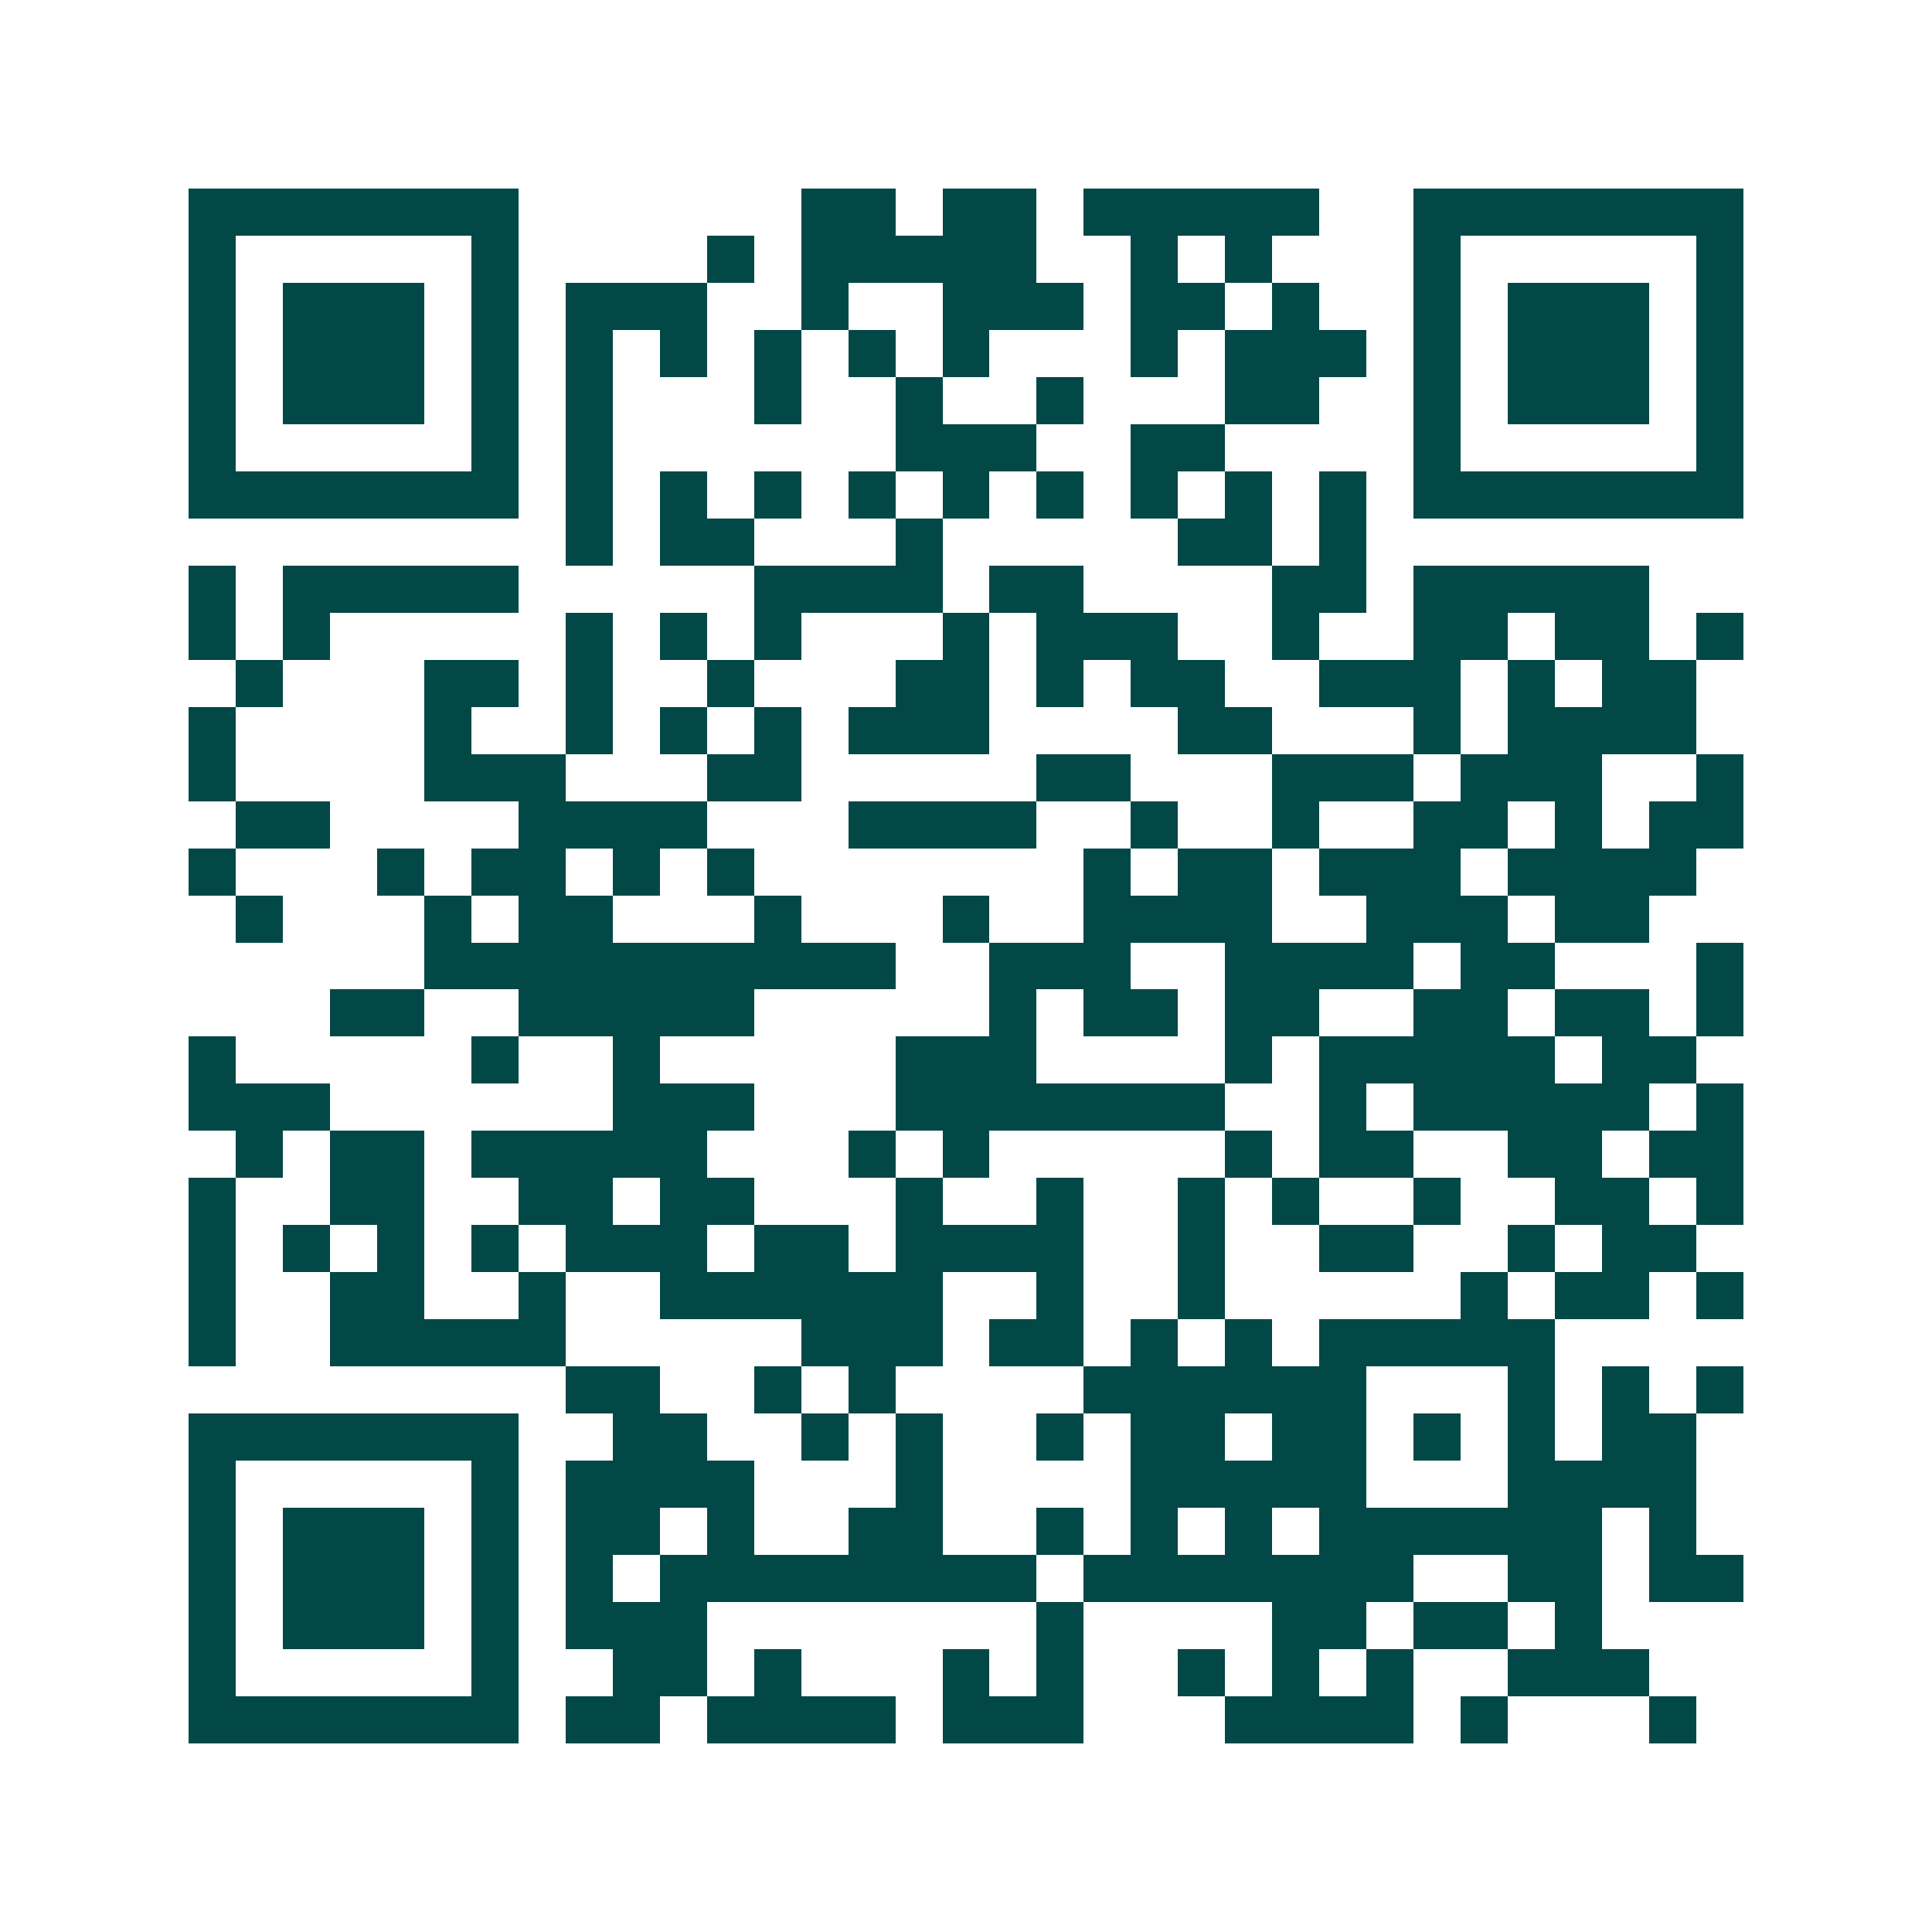 <svg xmlns="http://www.w3.org/2000/svg" width="200" height="200" viewBox="0 0 41 41" shape-rendering="crispEdges"><path fill="#ffffff" d="M0 0h41v41H0z"/><path stroke="#014847" d="M4 4.5h7m6 0h2m1 0h2m1 0h5m2 0h7M4 5.5h1m5 0h1m4 0h1m1 0h5m2 0h1m1 0h1m3 0h1m5 0h1M4 6.5h1m1 0h3m1 0h1m1 0h3m2 0h1m2 0h3m1 0h2m1 0h1m2 0h1m1 0h3m1 0h1M4 7.5h1m1 0h3m1 0h1m1 0h1m1 0h1m1 0h1m1 0h1m1 0h1m3 0h1m1 0h3m1 0h1m1 0h3m1 0h1M4 8.5h1m1 0h3m1 0h1m1 0h1m3 0h1m2 0h1m2 0h1m3 0h2m2 0h1m1 0h3m1 0h1M4 9.5h1m5 0h1m1 0h1m6 0h3m2 0h2m4 0h1m5 0h1M4 10.5h7m1 0h1m1 0h1m1 0h1m1 0h1m1 0h1m1 0h1m1 0h1m1 0h1m1 0h1m1 0h7M12 11.5h1m1 0h2m3 0h1m5 0h2m1 0h1M4 12.5h1m1 0h5m5 0h4m1 0h2m4 0h2m1 0h5M4 13.5h1m1 0h1m5 0h1m1 0h1m1 0h1m3 0h1m1 0h3m2 0h1m2 0h2m1 0h2m1 0h1M5 14.5h1m3 0h2m1 0h1m2 0h1m3 0h2m1 0h1m1 0h2m2 0h3m1 0h1m1 0h2M4 15.5h1m4 0h1m2 0h1m1 0h1m1 0h1m1 0h3m4 0h2m3 0h1m1 0h4M4 16.5h1m4 0h3m3 0h2m5 0h2m3 0h3m1 0h3m2 0h1M5 17.5h2m4 0h4m3 0h4m2 0h1m2 0h1m2 0h2m1 0h1m1 0h2M4 18.5h1m3 0h1m1 0h2m1 0h1m1 0h1m7 0h1m1 0h2m1 0h3m1 0h4M5 19.5h1m3 0h1m1 0h2m3 0h1m3 0h1m2 0h4m2 0h3m1 0h2M9 20.5h10m2 0h3m2 0h4m1 0h2m3 0h1M7 21.5h2m2 0h5m5 0h1m1 0h2m1 0h2m2 0h2m1 0h2m1 0h1M4 22.5h1m5 0h1m2 0h1m5 0h3m4 0h1m1 0h5m1 0h2M4 23.5h3m6 0h3m3 0h7m2 0h1m1 0h5m1 0h1M5 24.5h1m1 0h2m1 0h5m3 0h1m1 0h1m5 0h1m1 0h2m2 0h2m1 0h2M4 25.5h1m2 0h2m2 0h2m1 0h2m3 0h1m2 0h1m2 0h1m1 0h1m2 0h1m2 0h2m1 0h1M4 26.5h1m1 0h1m1 0h1m1 0h1m1 0h3m1 0h2m1 0h4m2 0h1m2 0h2m2 0h1m1 0h2M4 27.5h1m2 0h2m2 0h1m2 0h6m2 0h1m2 0h1m5 0h1m1 0h2m1 0h1M4 28.5h1m2 0h5m5 0h3m1 0h2m1 0h1m1 0h1m1 0h5M12 29.5h2m2 0h1m1 0h1m4 0h6m3 0h1m1 0h1m1 0h1M4 30.5h7m2 0h2m2 0h1m1 0h1m2 0h1m1 0h2m1 0h2m1 0h1m1 0h1m1 0h2M4 31.5h1m5 0h1m1 0h4m3 0h1m4 0h5m3 0h4M4 32.5h1m1 0h3m1 0h1m1 0h2m1 0h1m2 0h2m2 0h1m1 0h1m1 0h1m1 0h6m1 0h1M4 33.5h1m1 0h3m1 0h1m1 0h1m1 0h8m1 0h7m2 0h2m1 0h2M4 34.5h1m1 0h3m1 0h1m1 0h3m7 0h1m4 0h2m1 0h2m1 0h1M4 35.5h1m5 0h1m2 0h2m1 0h1m3 0h1m1 0h1m2 0h1m1 0h1m1 0h1m2 0h3M4 36.5h7m1 0h2m1 0h4m1 0h3m3 0h4m1 0h1m3 0h1"/></svg>
